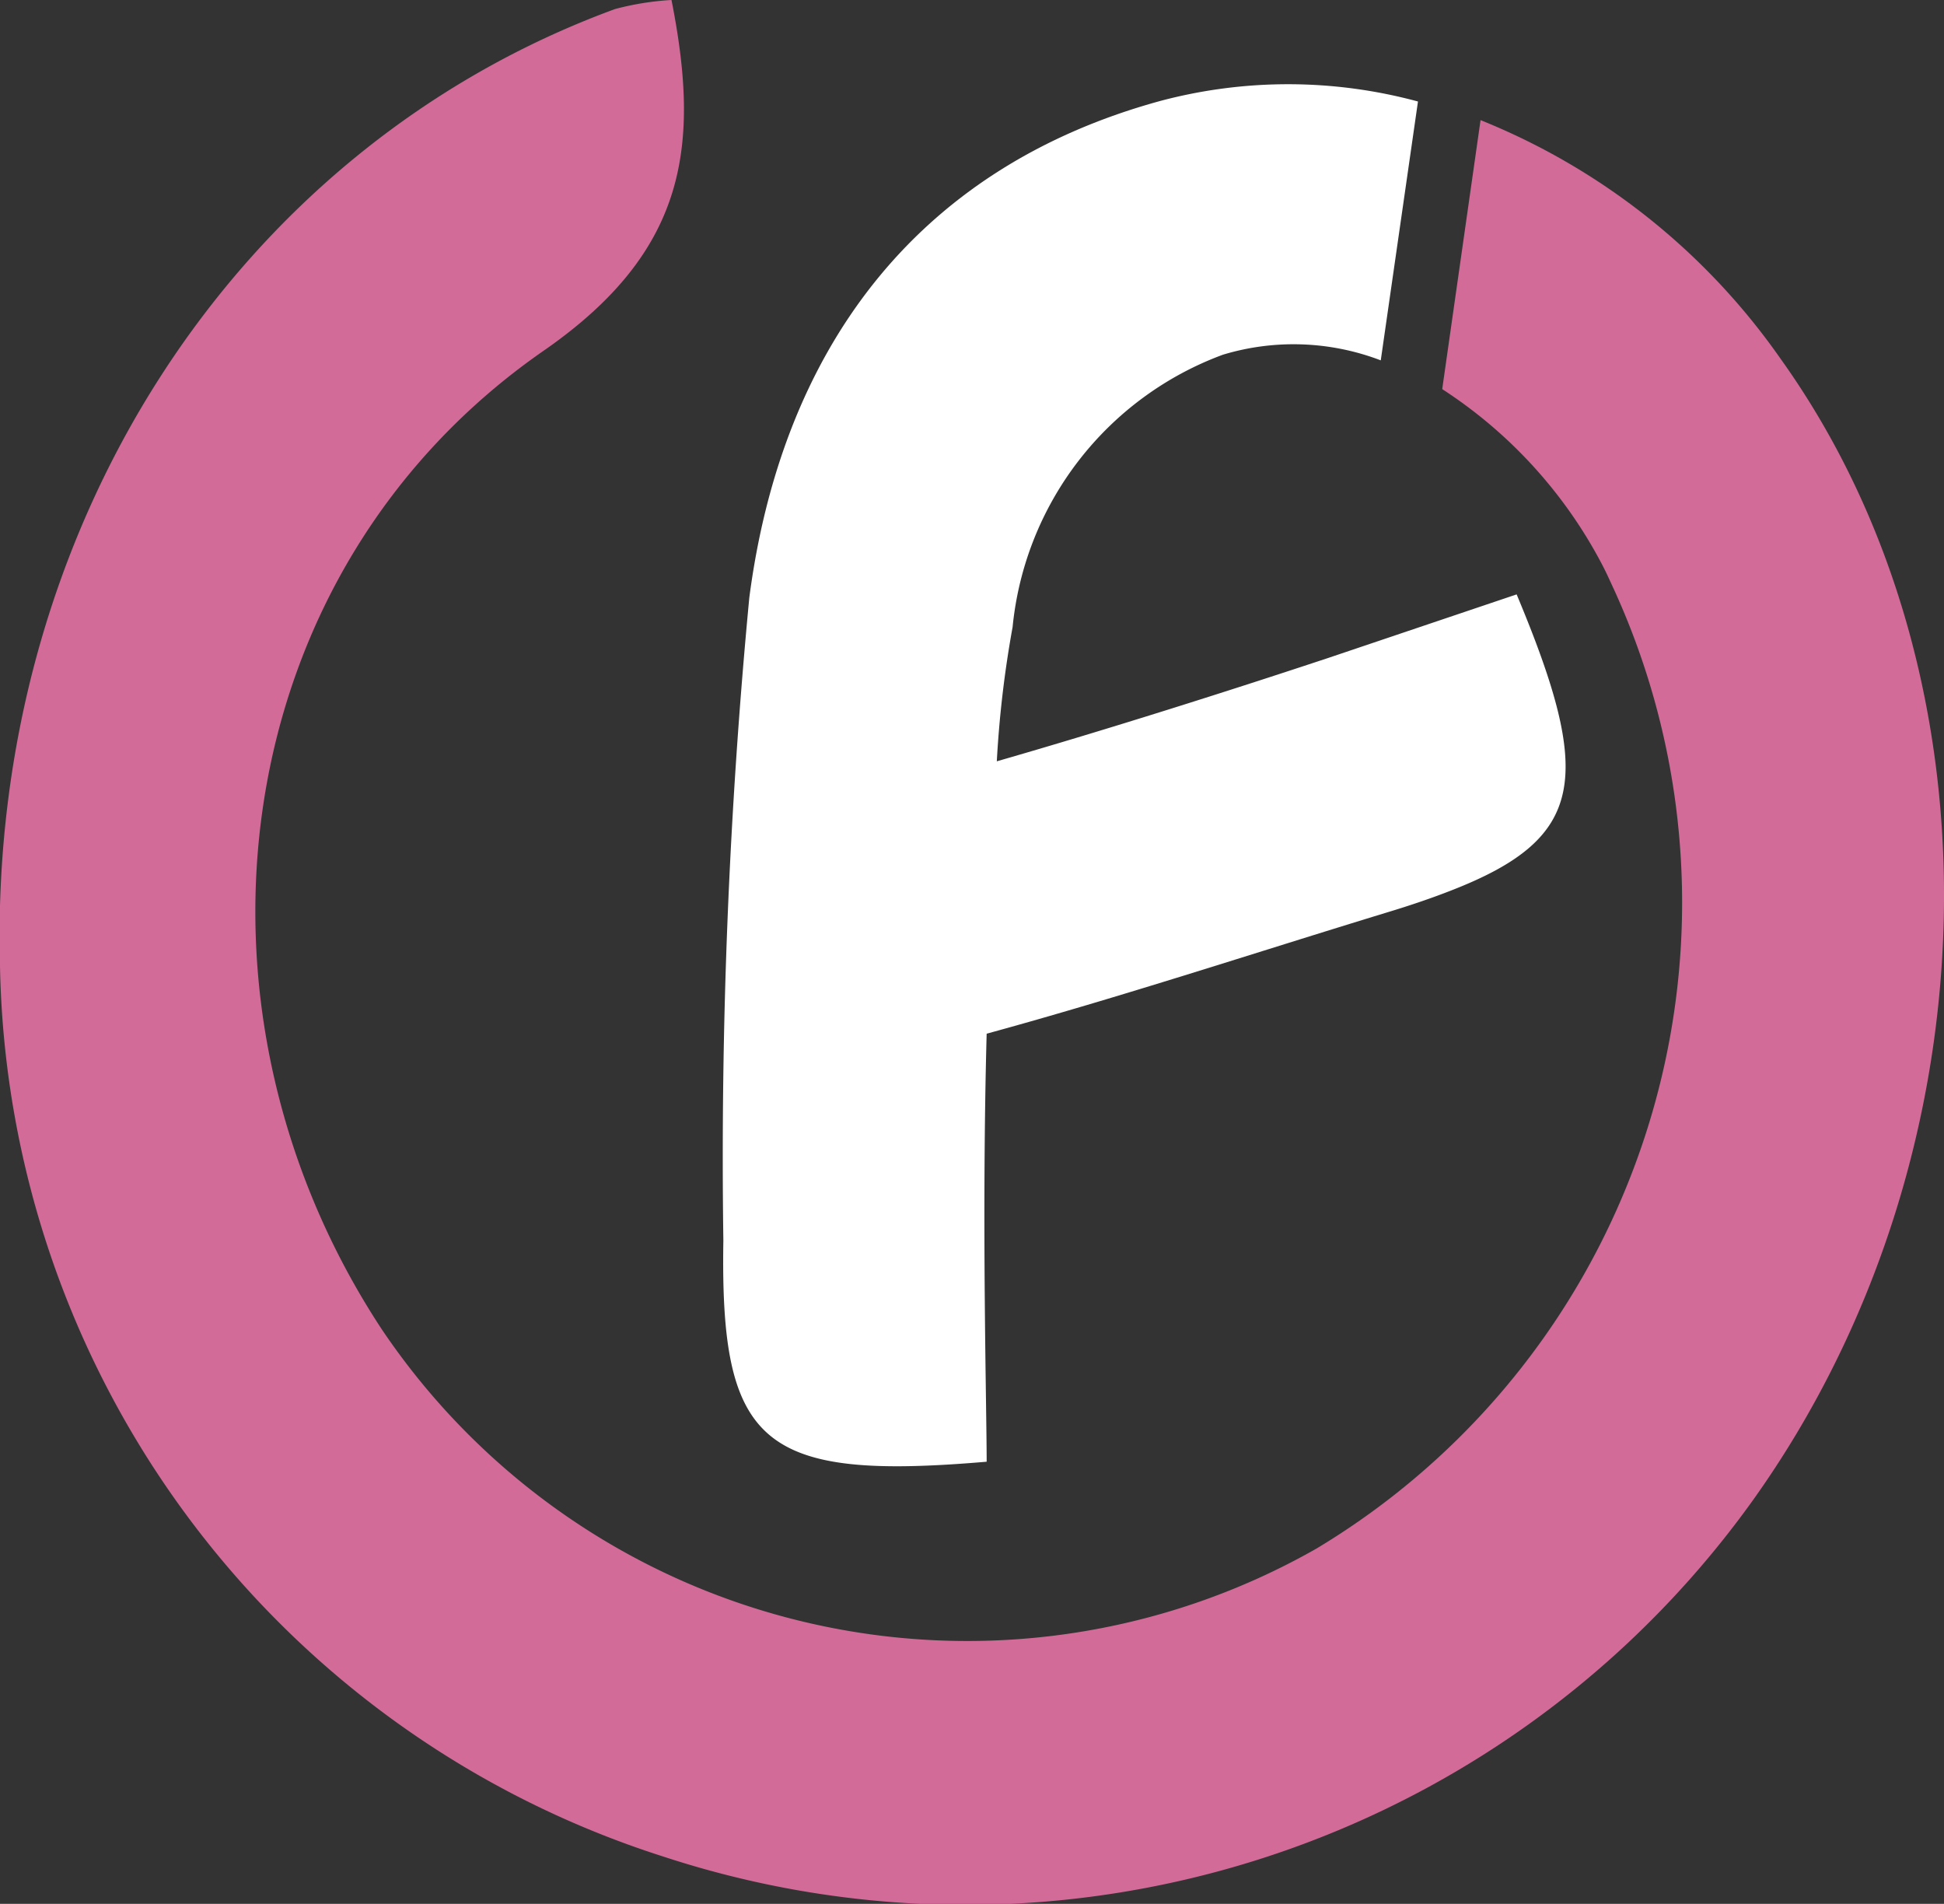 <svg xmlns="http://www.w3.org/2000/svg" viewBox="0 0 34.48 33.76"><rect x="0" y="0" width="34.48" height="33.76" fill="#333333" stroke="none"/><defs><style>.cls-1{fill:#d36b99;}.cls-2{fill:#fff;}</style></defs><g id="Layer_2" data-name="Layer 2"><g id="Livello_10" data-name="Livello 10"><path class="cls-1" d="M31.58,6.36a11.91,11.91,0,0,0-5.32-4.23L25.58,6.9A8.29,8.29,0,0,1,28.41,10c.08.15.15.31.22.46a13.36,13.36,0,0,1-5.28,17A12.52,12.52,0,0,1,6.77,23.57C3,17.84,4,10.11,9.67,6.2c2.52-1.76,2.75-3.62,2.24-6.2a5,5,0,0,0-1,.16C4.14,2.64-.21,9.44,0,17.13A16.9,16.9,0,0,0,11.76,32.92,17.18,17.18,0,0,0,31.1,26.59C35.42,20.53,35.62,12,31.58,6.36Z"></path><path class="cls-2" d="M20.58,1.79C16.16,3,13.85,6.3,13.29,10.6A104.74,104.74,0,0,0,12.83,22c-.06,3.63.69,4.26,4.67,3.92,0-1-.09-4.28,0-7.59,2.38-.65,4.74-1.43,7.1-2.15q.63-.19,1.14-.39c2.39-.93,2.52-2,1.16-5.25l-3.35,1.13c-1.75.58-3.89,1.26-5.87,1.83a19.07,19.07,0,0,1,.28-2.38,5.75,5.75,0,0,1,3.73-4.83,4.33,4.33,0,0,1,2.8.1l.66-4.59A8.81,8.81,0,0,0,20.58,1.79Z"></path></g></g></svg>